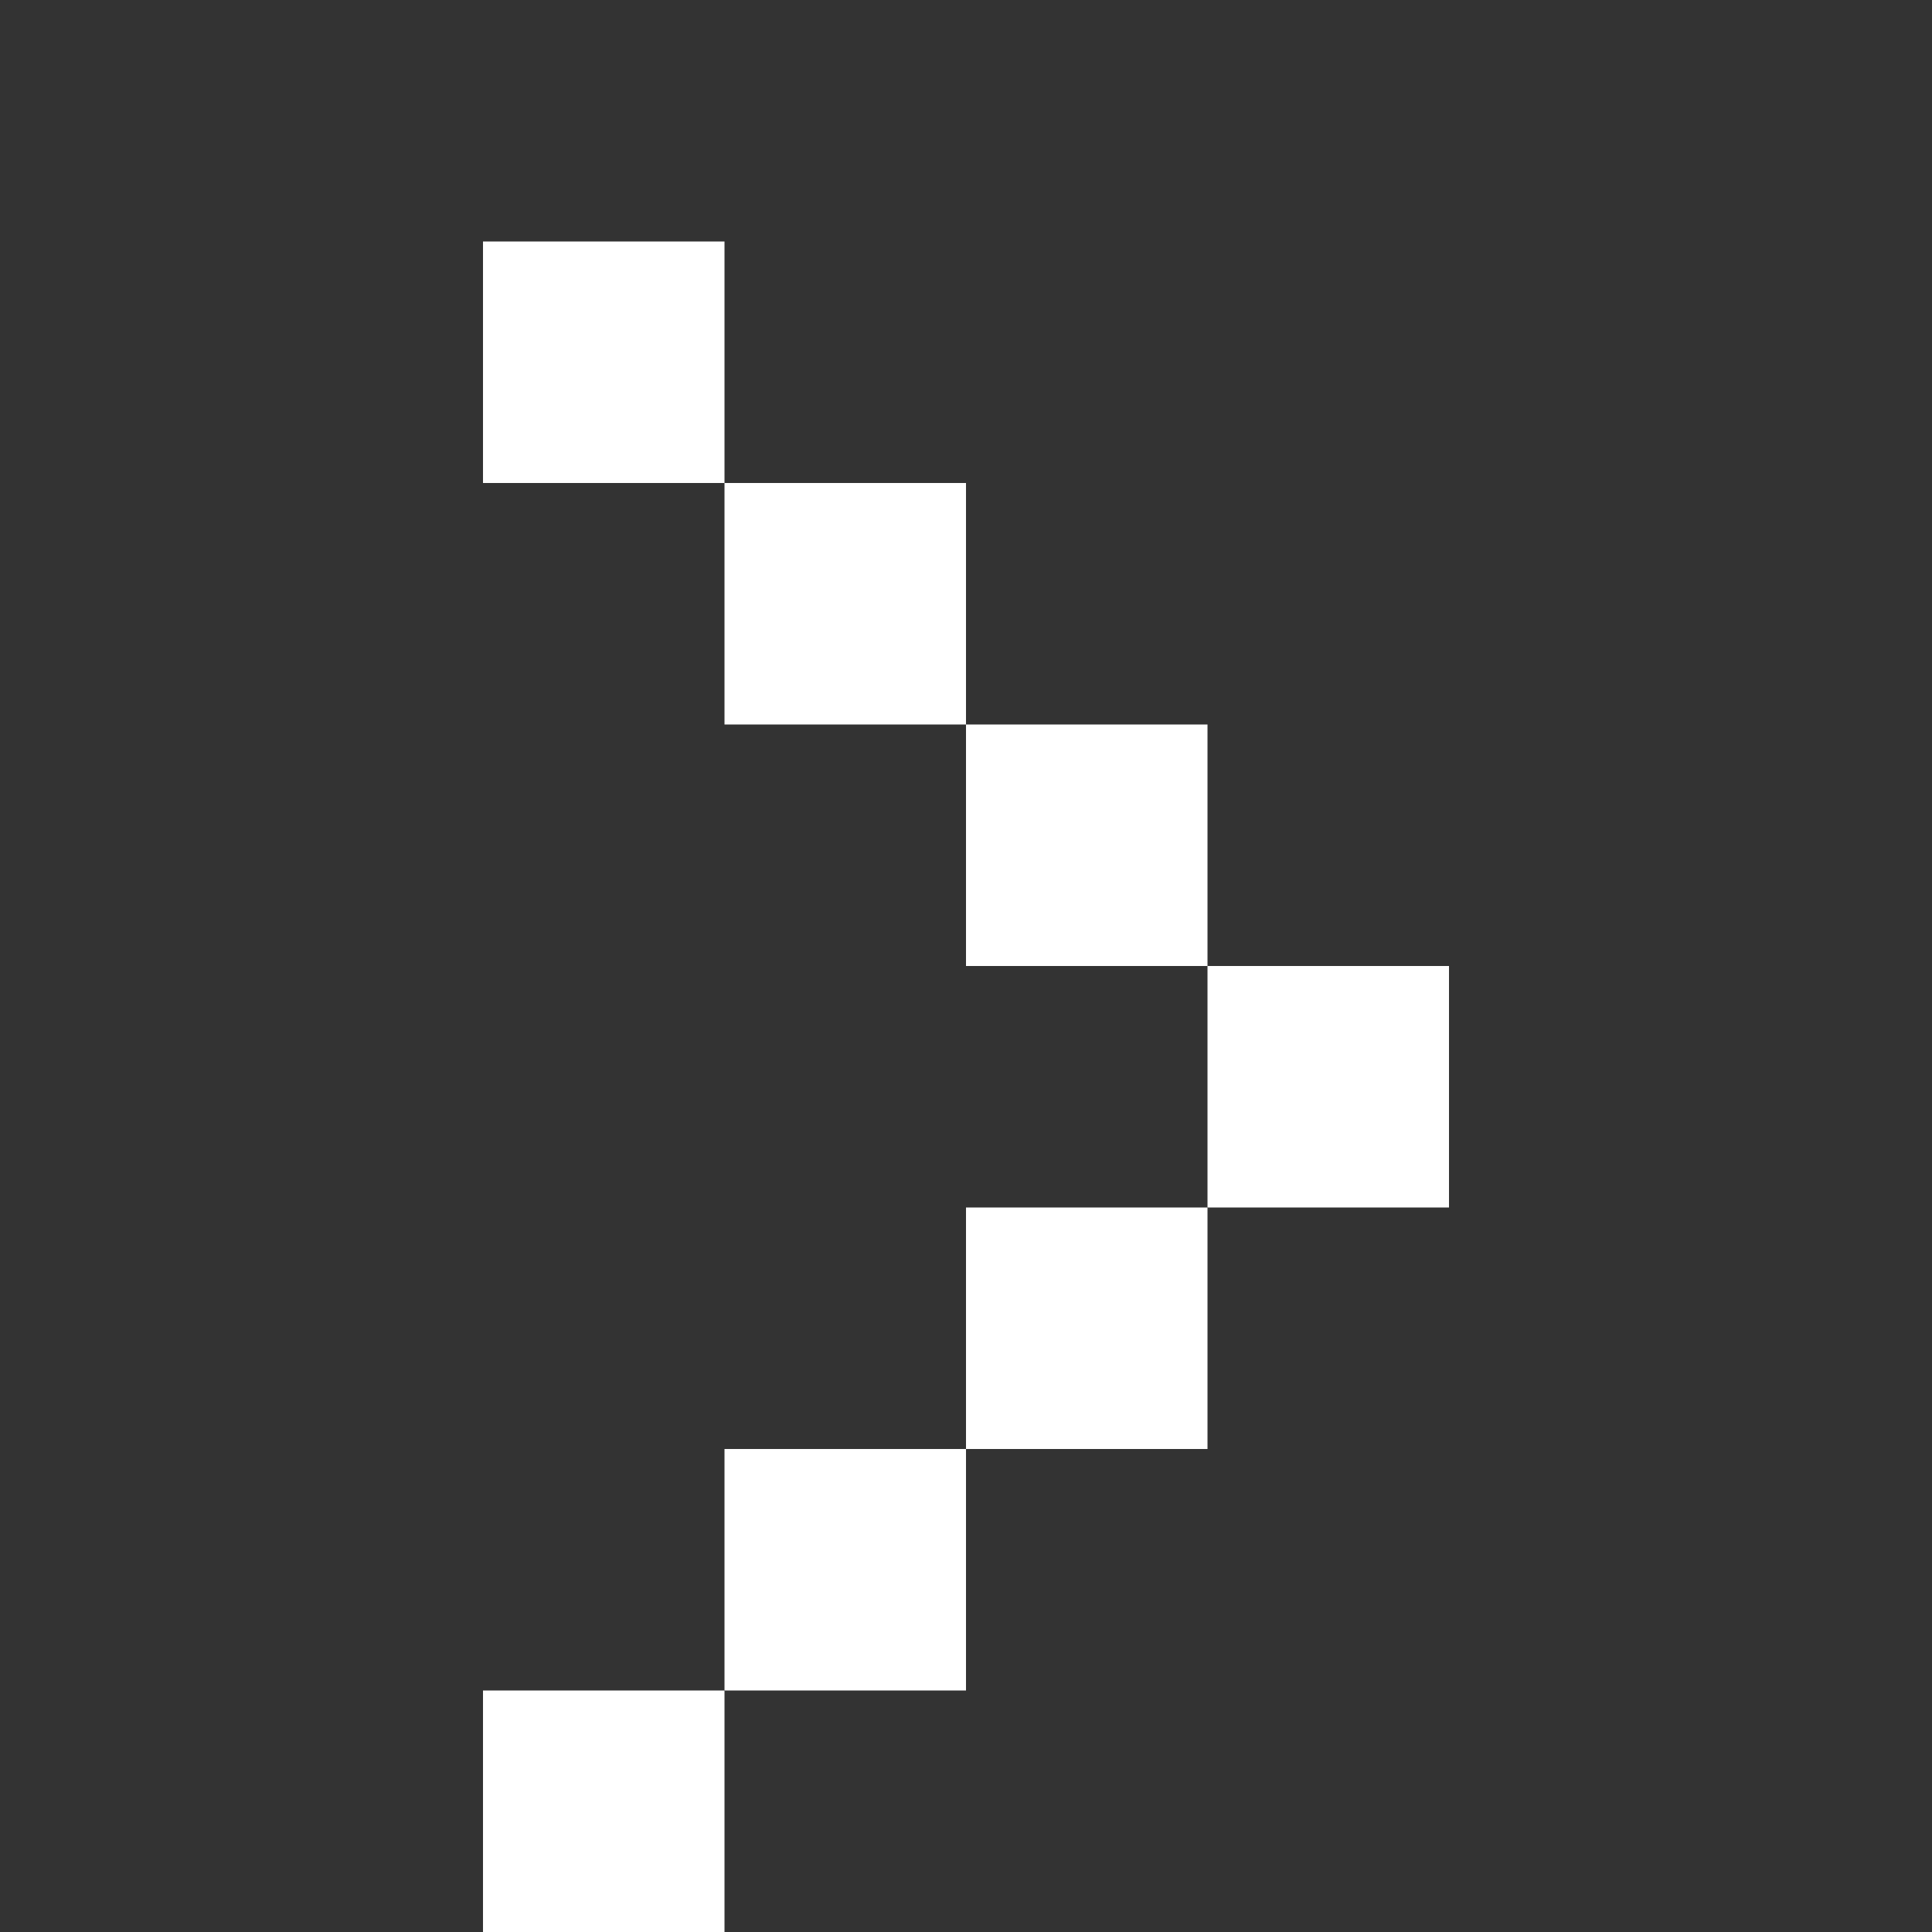<svg xmlns="http://www.w3.org/2000/svg" width="8" height="8" viewBox="0 0 8 8">



<rect x="0" y="0" width="8" height="8" fill="#333333" stroke="none"/>



<rect x="2" y="1" width="1" height="1" fill="white"/>
<rect x="3" y="2" width="1" height="1" fill="white"/>
<rect x="4" y="3" width="1" height="1" fill="white"/>
<rect x="5" y="4" width="1" height="1" fill="white"/>
<rect x="4" y="5" width="1" height="1" fill="white"/>
<rect x="3" y="6" width="1" height="1" fill="white"/>
<rect x="2" y="7" width="1" height="1" fill="white"/>
</svg>
